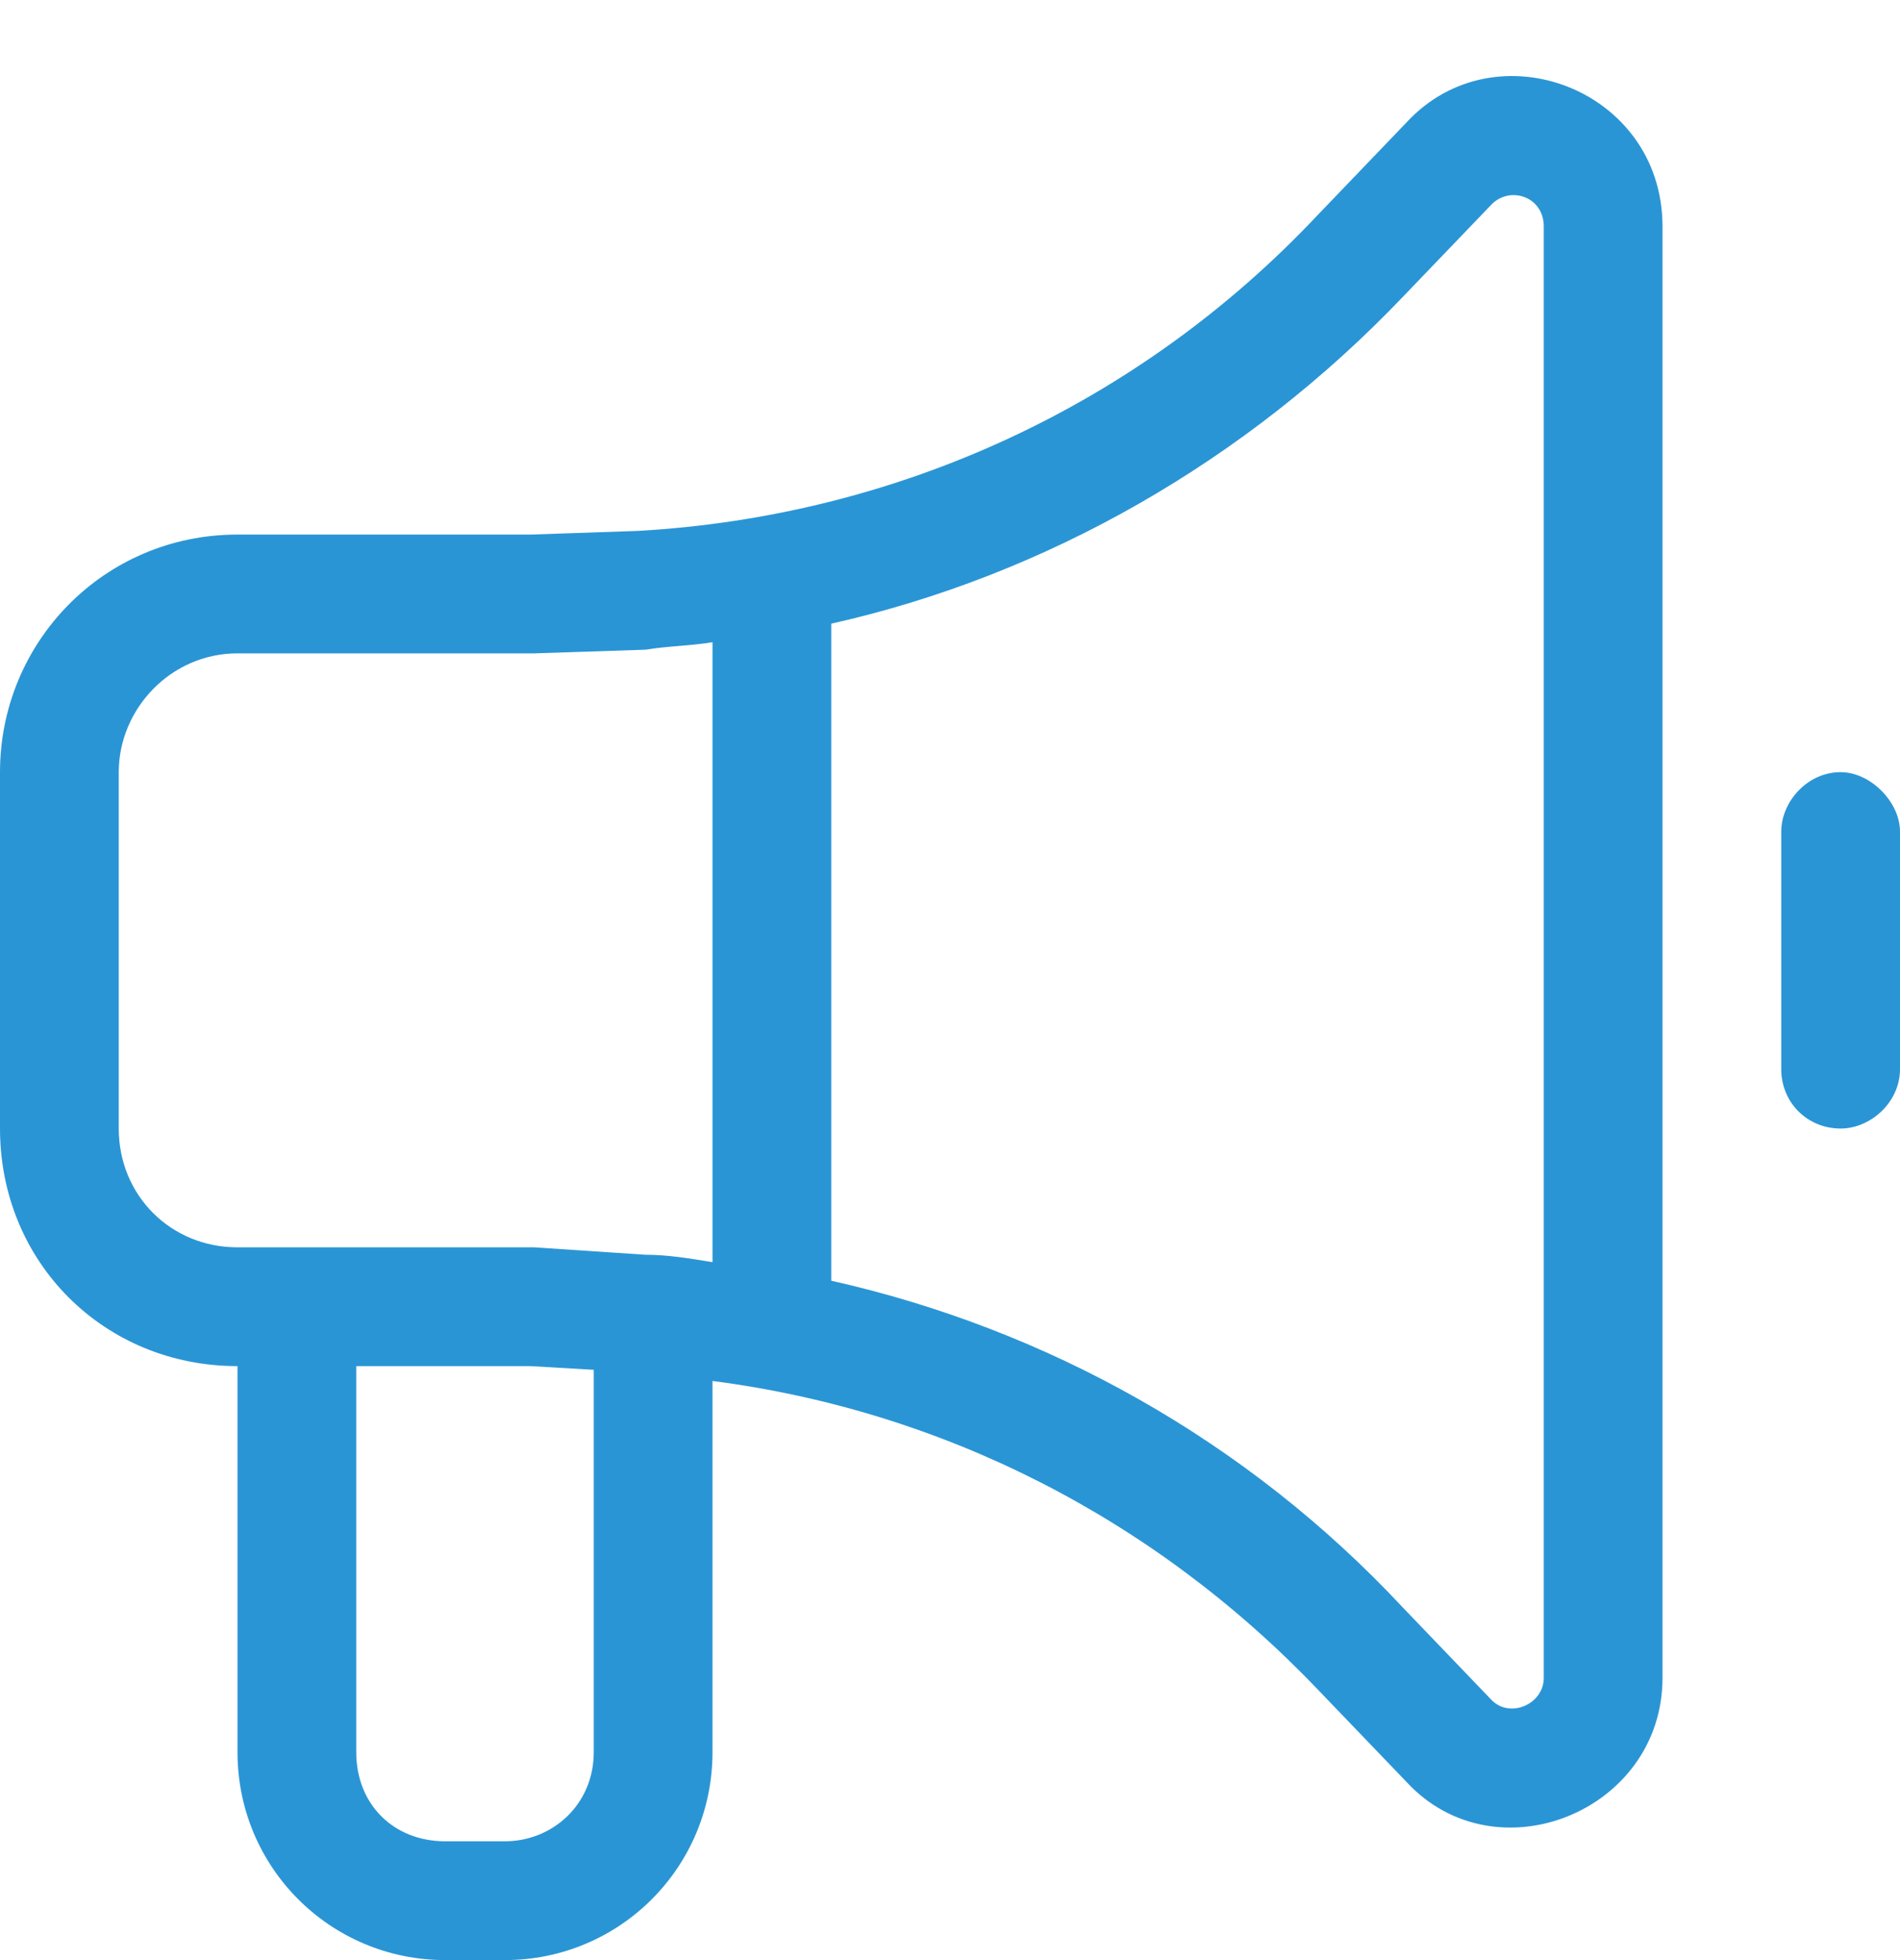 <svg width="32" height="33" viewBox="0 0 32 33" fill="none" xmlns="http://www.w3.org/2000/svg">
<path d="M26 3.812C26 3.312 25.438 3.125 25.125 3.438L23.625 5C21 7.75 17.625 9.688 14 10.5V21.562C17.625 22.375 21 24.25 23.625 27.062L25.125 28.625C25.438 28.938 26 28.688 26 28.25V3.812ZM12 21.25V10.812C11.625 10.875 11.25 10.875 10.875 10.938L9 11H4C2.875 11 2 11.938 2 13V19C2 20.125 2.875 21 4 21H9L10.875 21.125C11.25 21.125 11.625 21.188 12 21.25ZM23.688 2.062C25.188 0.438 28 1.5 28 3.812V28.25C28 30.5 25.188 31.625 23.688 30L22.188 28.438C19.438 25.562 15.875 23.75 12 23.25V29.5C12 31.438 10.438 33 8.5 33H7.5C5.562 33 4 31.438 4 29.5V23C1.75 23 0 21.25 0 19V13C0 10.812 1.75 9 4 9H8.938L10.75 8.938C15.125 8.688 19.188 6.812 22.188 3.625L23.688 2.062ZM6 23V29.5C6 30.375 6.625 31 7.5 31H8.5C9.312 31 10 30.375 10 29.5V23.062L8.938 23H6ZM31 13C31.5 13 32 13.5 32 14V18C32 18.562 31.5 19 31 19C30.438 19 30 18.562 30 18V14C30 13.5 30.438 13 31 13Z" fill="#2A95D5"/>
</svg>
